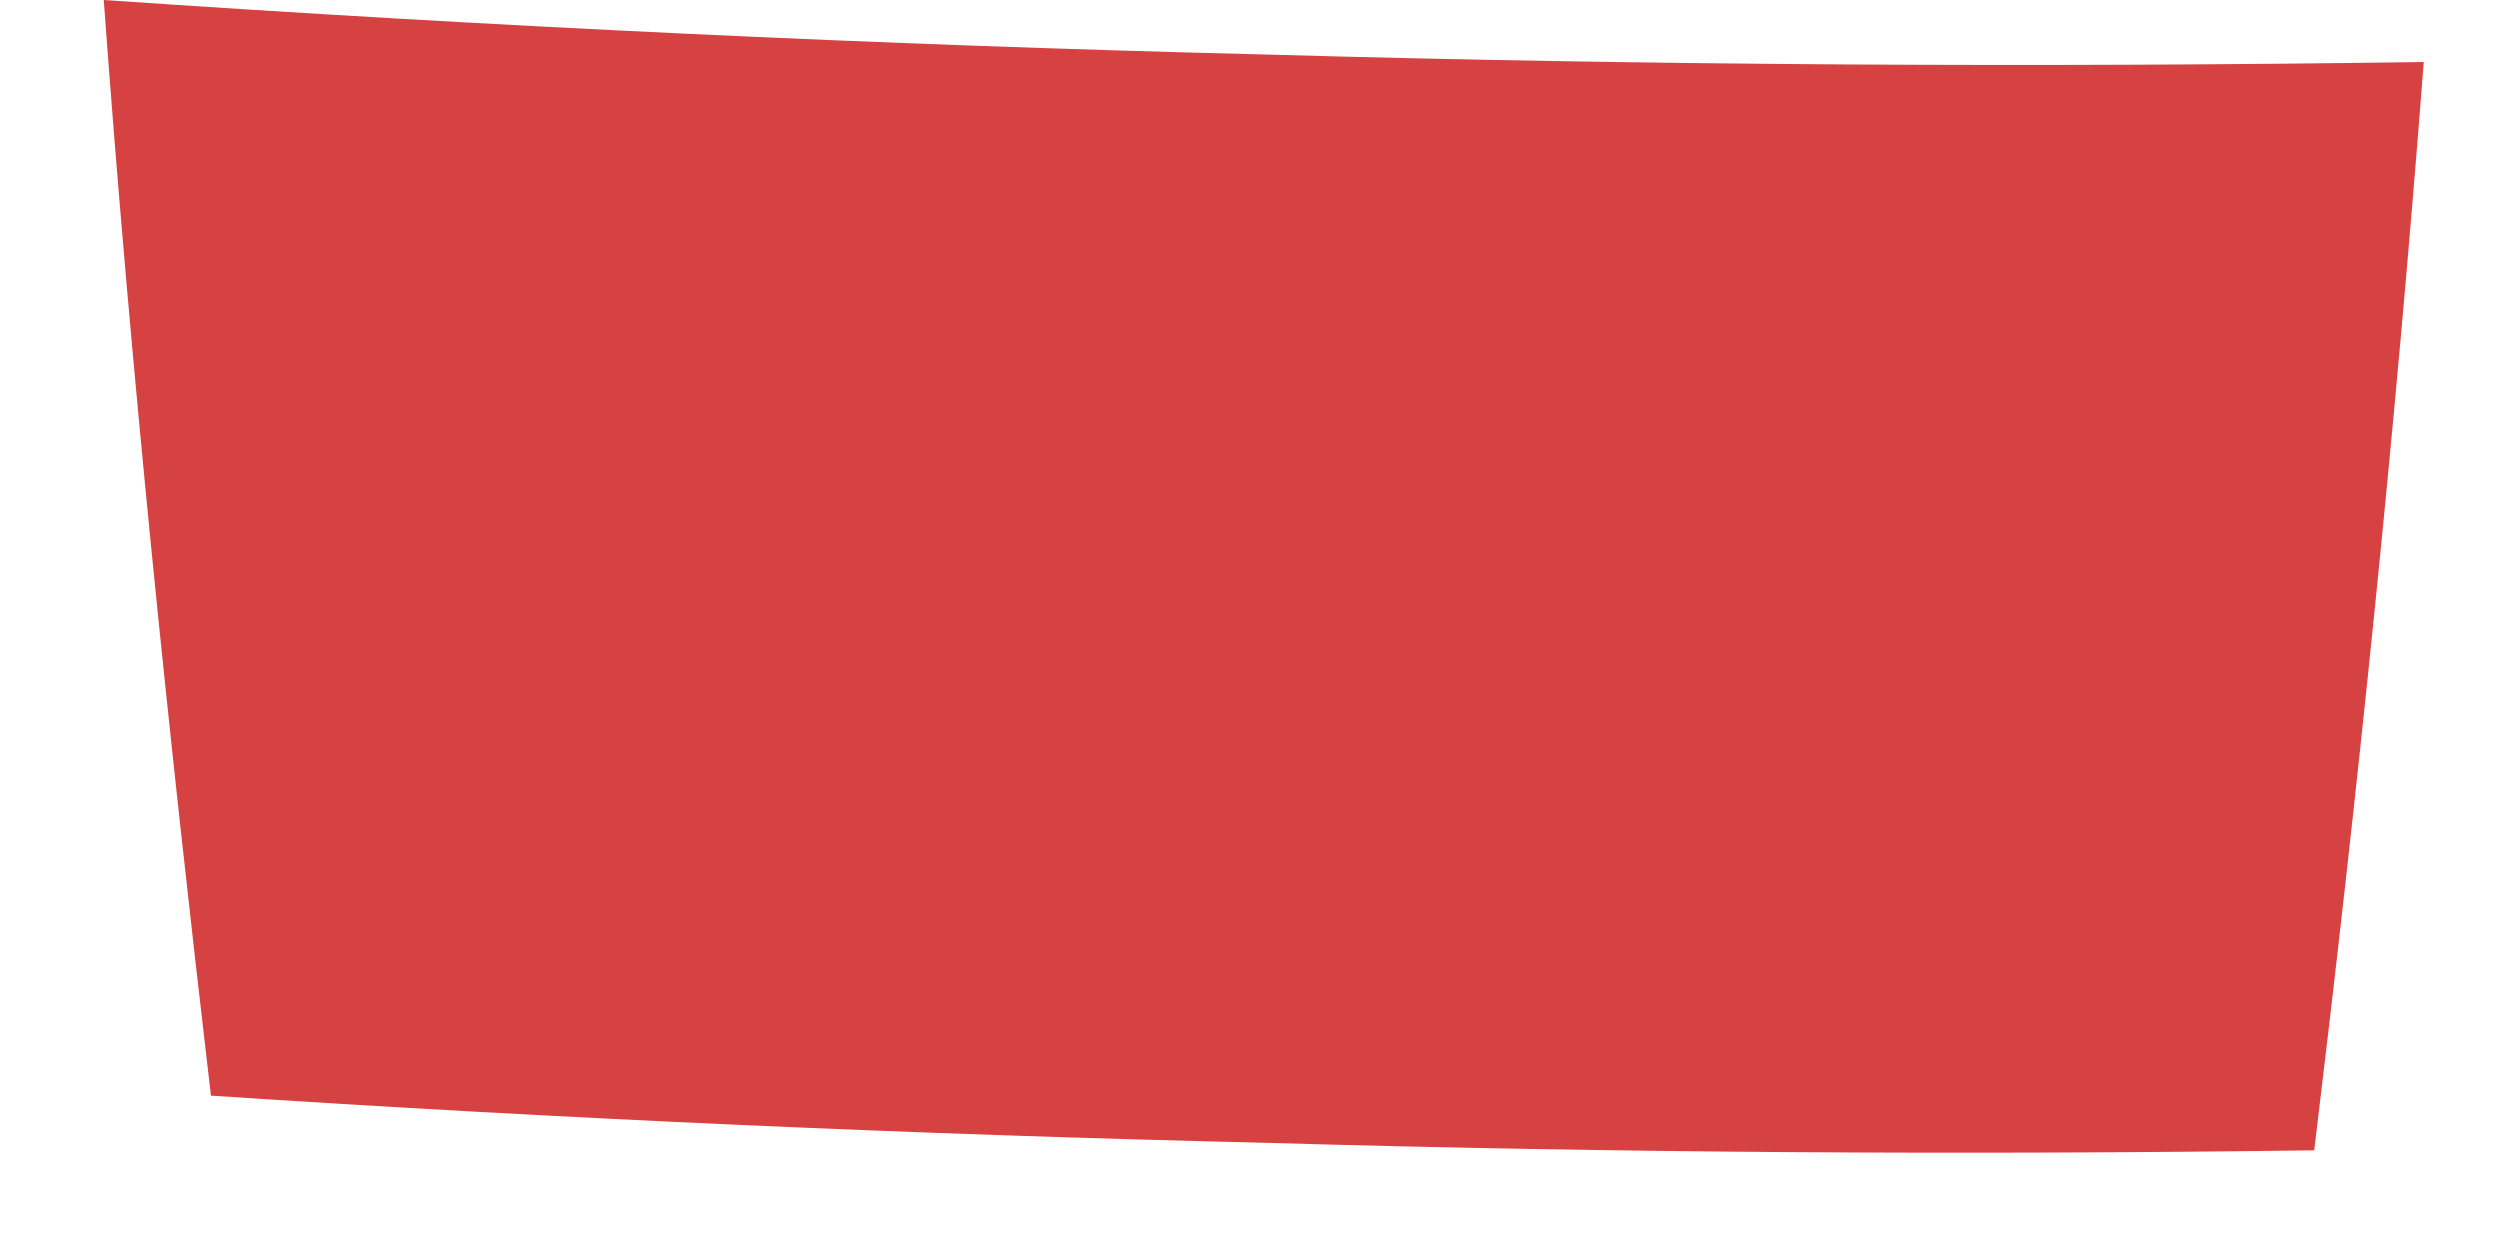 <svg width="16" height="8" viewBox="0 0 16 8" fill="none" xmlns="http://www.w3.org/2000/svg">
<path d="M15.512 0.397C15.33 2.764 15.088 5.078 14.811 7.362C12.578 7.392 10.341 7.379 8.104 7.314C5.853 7.261 3.602 7.161 1.35 7.012C1.08 4.711 0.838 2.384 0.664 0C3.143 0.17 5.618 0.288 8.104 0.349C10.568 0.419 13.04 0.432 15.512 0.397Z" fill="#D64141"/>
</svg>
